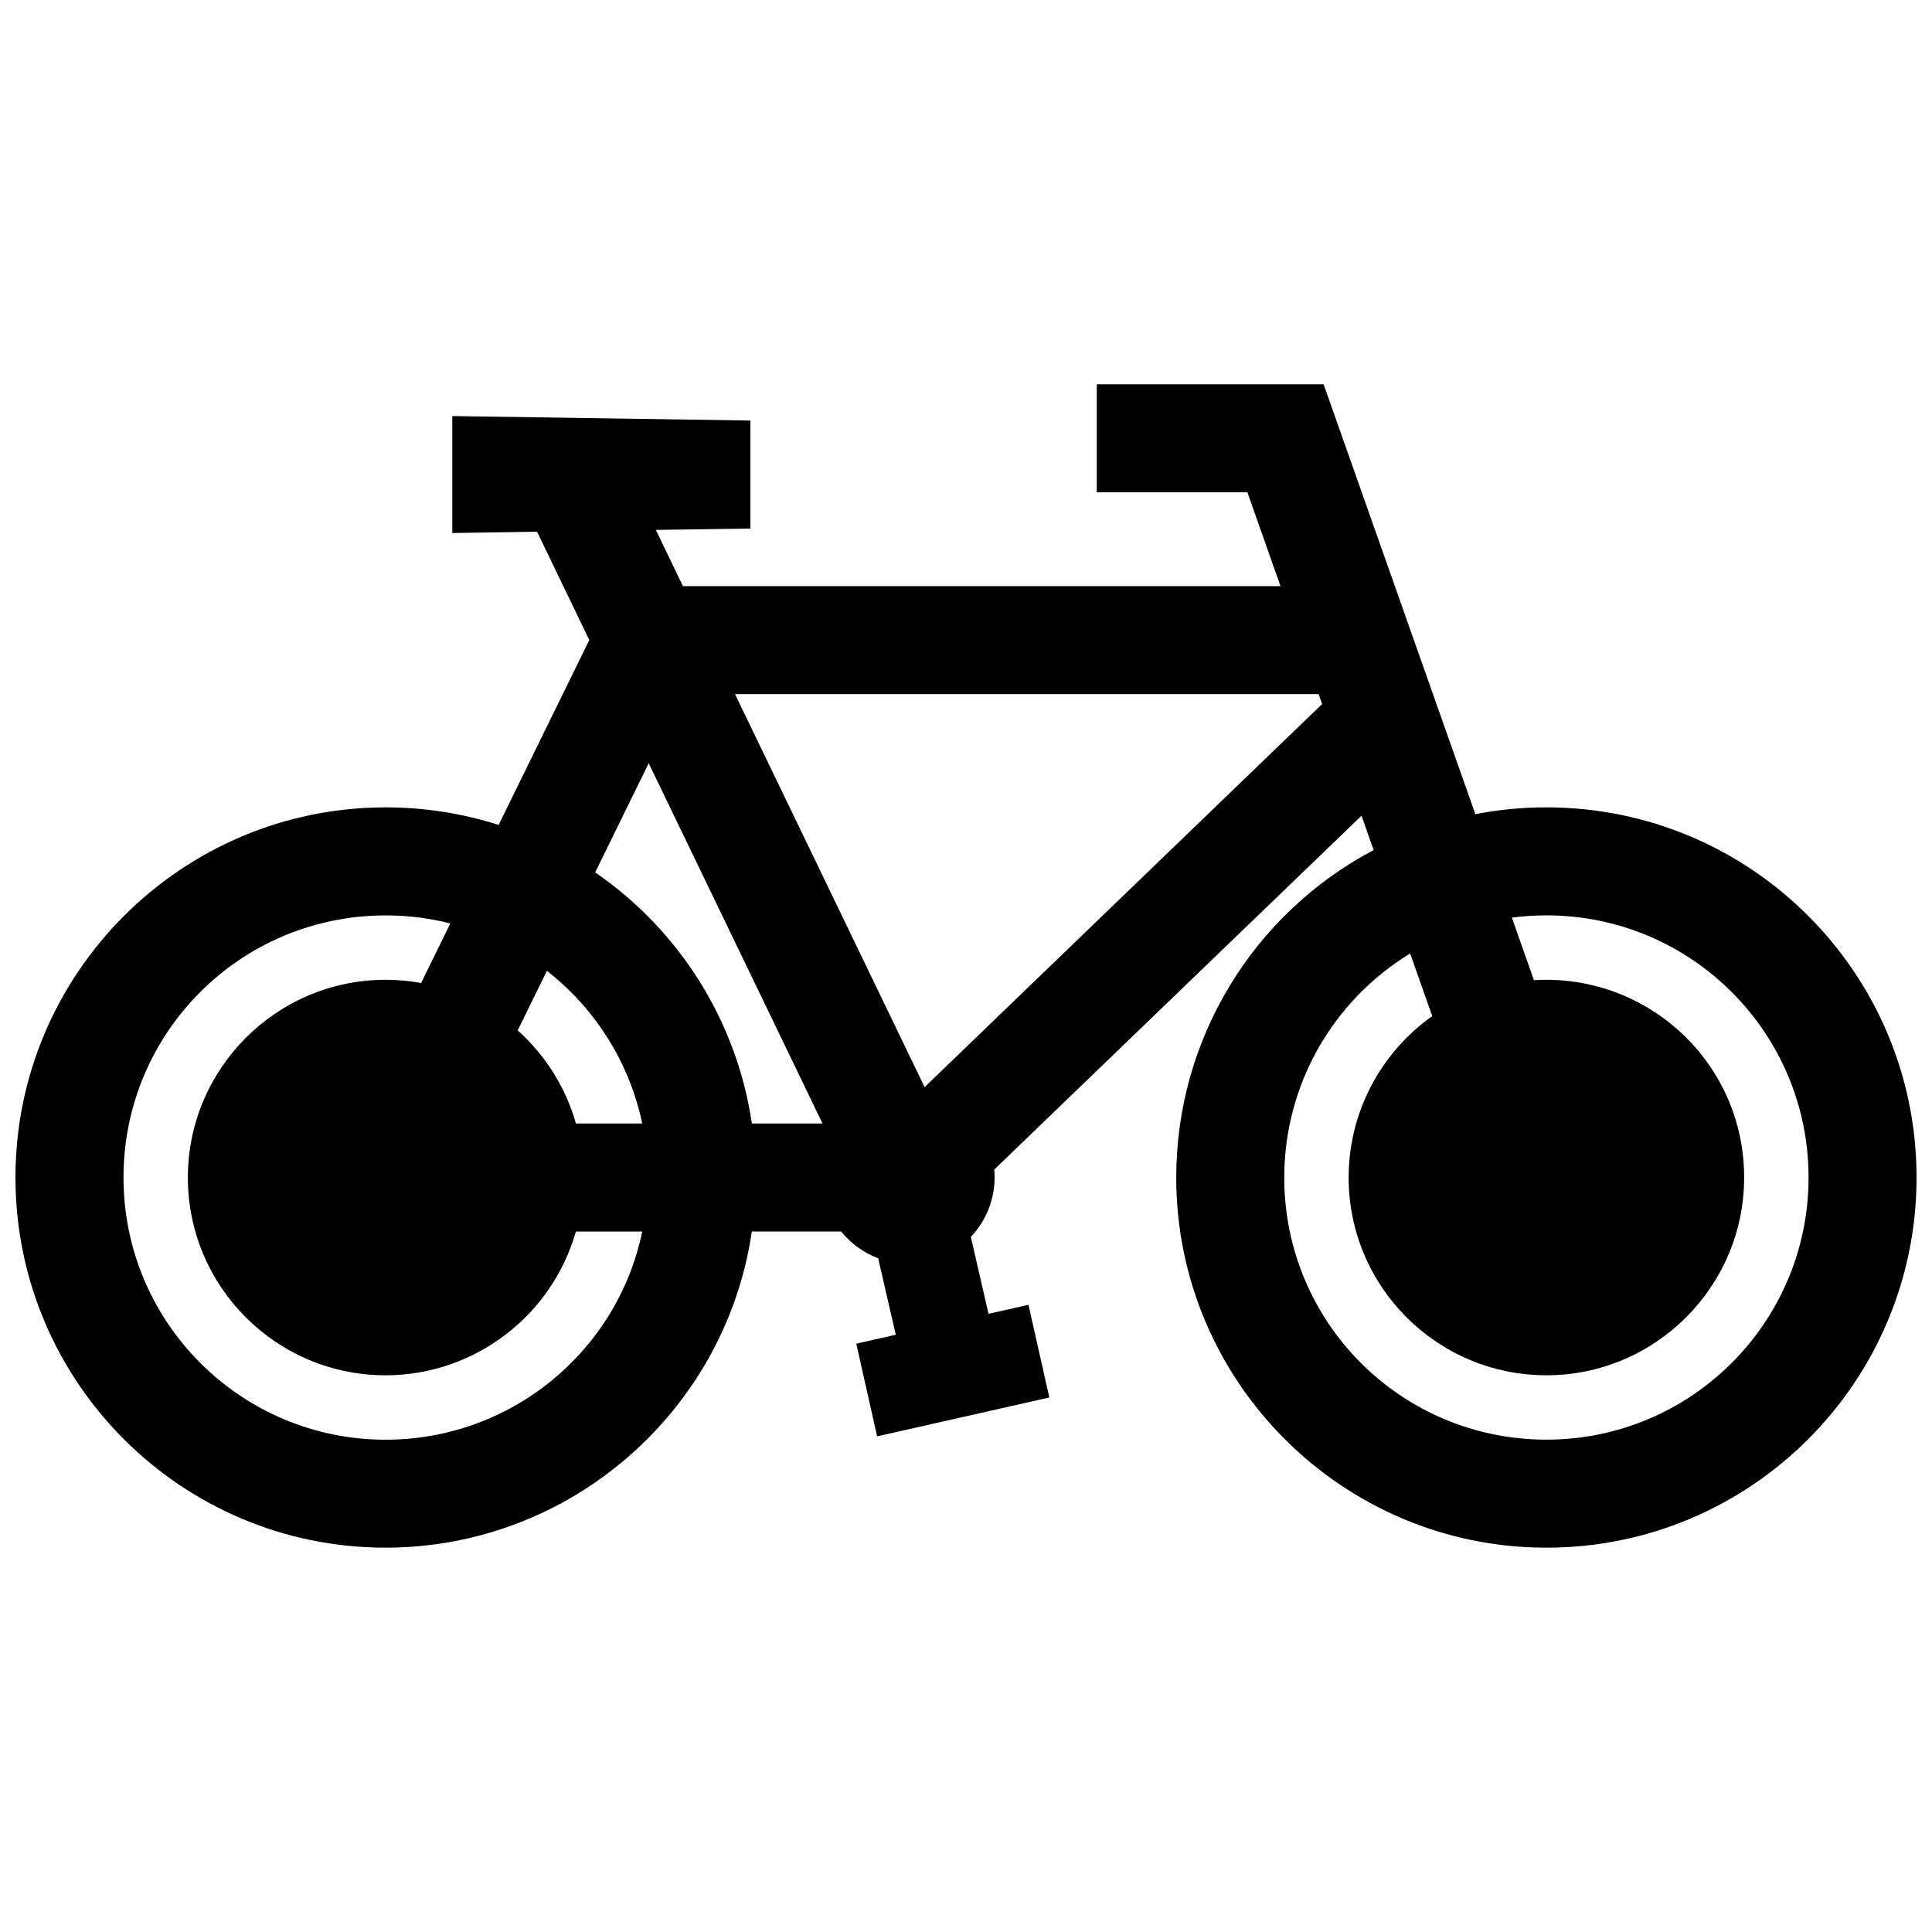 <?xml version="1.0" encoding="UTF-8"?>
<!-- Uploaded to: SVG Repo, www.svgrepo.com, Generator: SVG Repo Mixer Tools -->
<svg width="800px" height="800px" version="1.1" viewBox="144 144 512 512" xmlns="http://www.w3.org/2000/svg">
 <defs>
  <clipPath id="a">
   <path d="m148.09 245h503.81v310h-503.81z"/>
  </clipPath>
 </defs>
 <g clip-path="url(#a)">
  <path d="m301.73 375.19 14.188-28.93 46.059 95.48h-18.73c-3.961-27.031-19.078-51.113-41.516-66.551m-12.797 26.098c12.898 10.055 21.906 24.414 25.262 40.457h-17.574c-2.691-9.523-8.07-18.078-15.426-24.688zm-25.594-12.566-7.738 15.781c-3.055-0.555-6.195-0.848-9.41-0.848-28.898 0-52.406 23.508-52.406 52.406 0 28.938 23.469 52.406 52.406 52.406 23.52 0 44.074-15.75 50.422-38.098h17.582c-6.68 32.082-35.035 55.168-68.004 55.168-38.371 0-69.465-31.105-69.465-69.477 0-38.43 31.035-69.465 69.465-69.465 5.914-0.012 11.668 0.727 17.148 2.125zm221 67.328c0-24.324 12.676-46.762 33.363-59.359l5.856 16.594c-13.754 9.754-22.156 25.582-22.156 42.773 0 28.938 23.469 52.406 52.406 52.406 28.898 0 52.406-23.52 52.406-52.406 0-30.34-25.512-54.109-55.711-52.305l-5.844-16.566c2.992-0.402 6.055-0.605 9.16-0.605 38.359 0 69.465 31.105 69.465 69.465 0 38.371-31.094 69.477-69.465 69.477-38.457 0.004-69.48-31.02-69.48-69.473zm-95.309-23.949-50.242-104.15h154.66l0.926 2.629zm94.312-132.77h-158.36l-7.176-14.895 25.059-0.371v-28.617l-79.008-1.188v30.996l22.469-0.344 13.844 28.707-24.031 49c-9.453-3.023-19.496-4.656-29.957-4.656-54.082 0.004-98.086 44.004-98.086 98.082 0 54.168 43.922 98.102 98.09 98.102 48.688 0 90.031-35.922 97.055-83.793h23.68c2.551 3.164 5.926 5.652 9.805 7.094l4.664 20.273-10.469 2.367 5.523 24.566 45.637-10.309-5.523-24.555-10.59 2.387-4.684-20.383c4.523-4.758 6.812-11.305 6.195-17.844l97.336-93.777 3.215 9.098c-32.102 16.969-52.316 50.27-52.316 86.777 0 54.098 44.004 98.102 98.102 98.102 54.168 0 98.09-43.934 98.09-98.102 0-54.168-43.922-98.09-98.09-98.09-6.438 0-12.734 0.613-18.832 1.805l-40.215-113.93h-60.113v28.617h39.91z" fill-rule="evenodd"/>
 </g>
</svg>